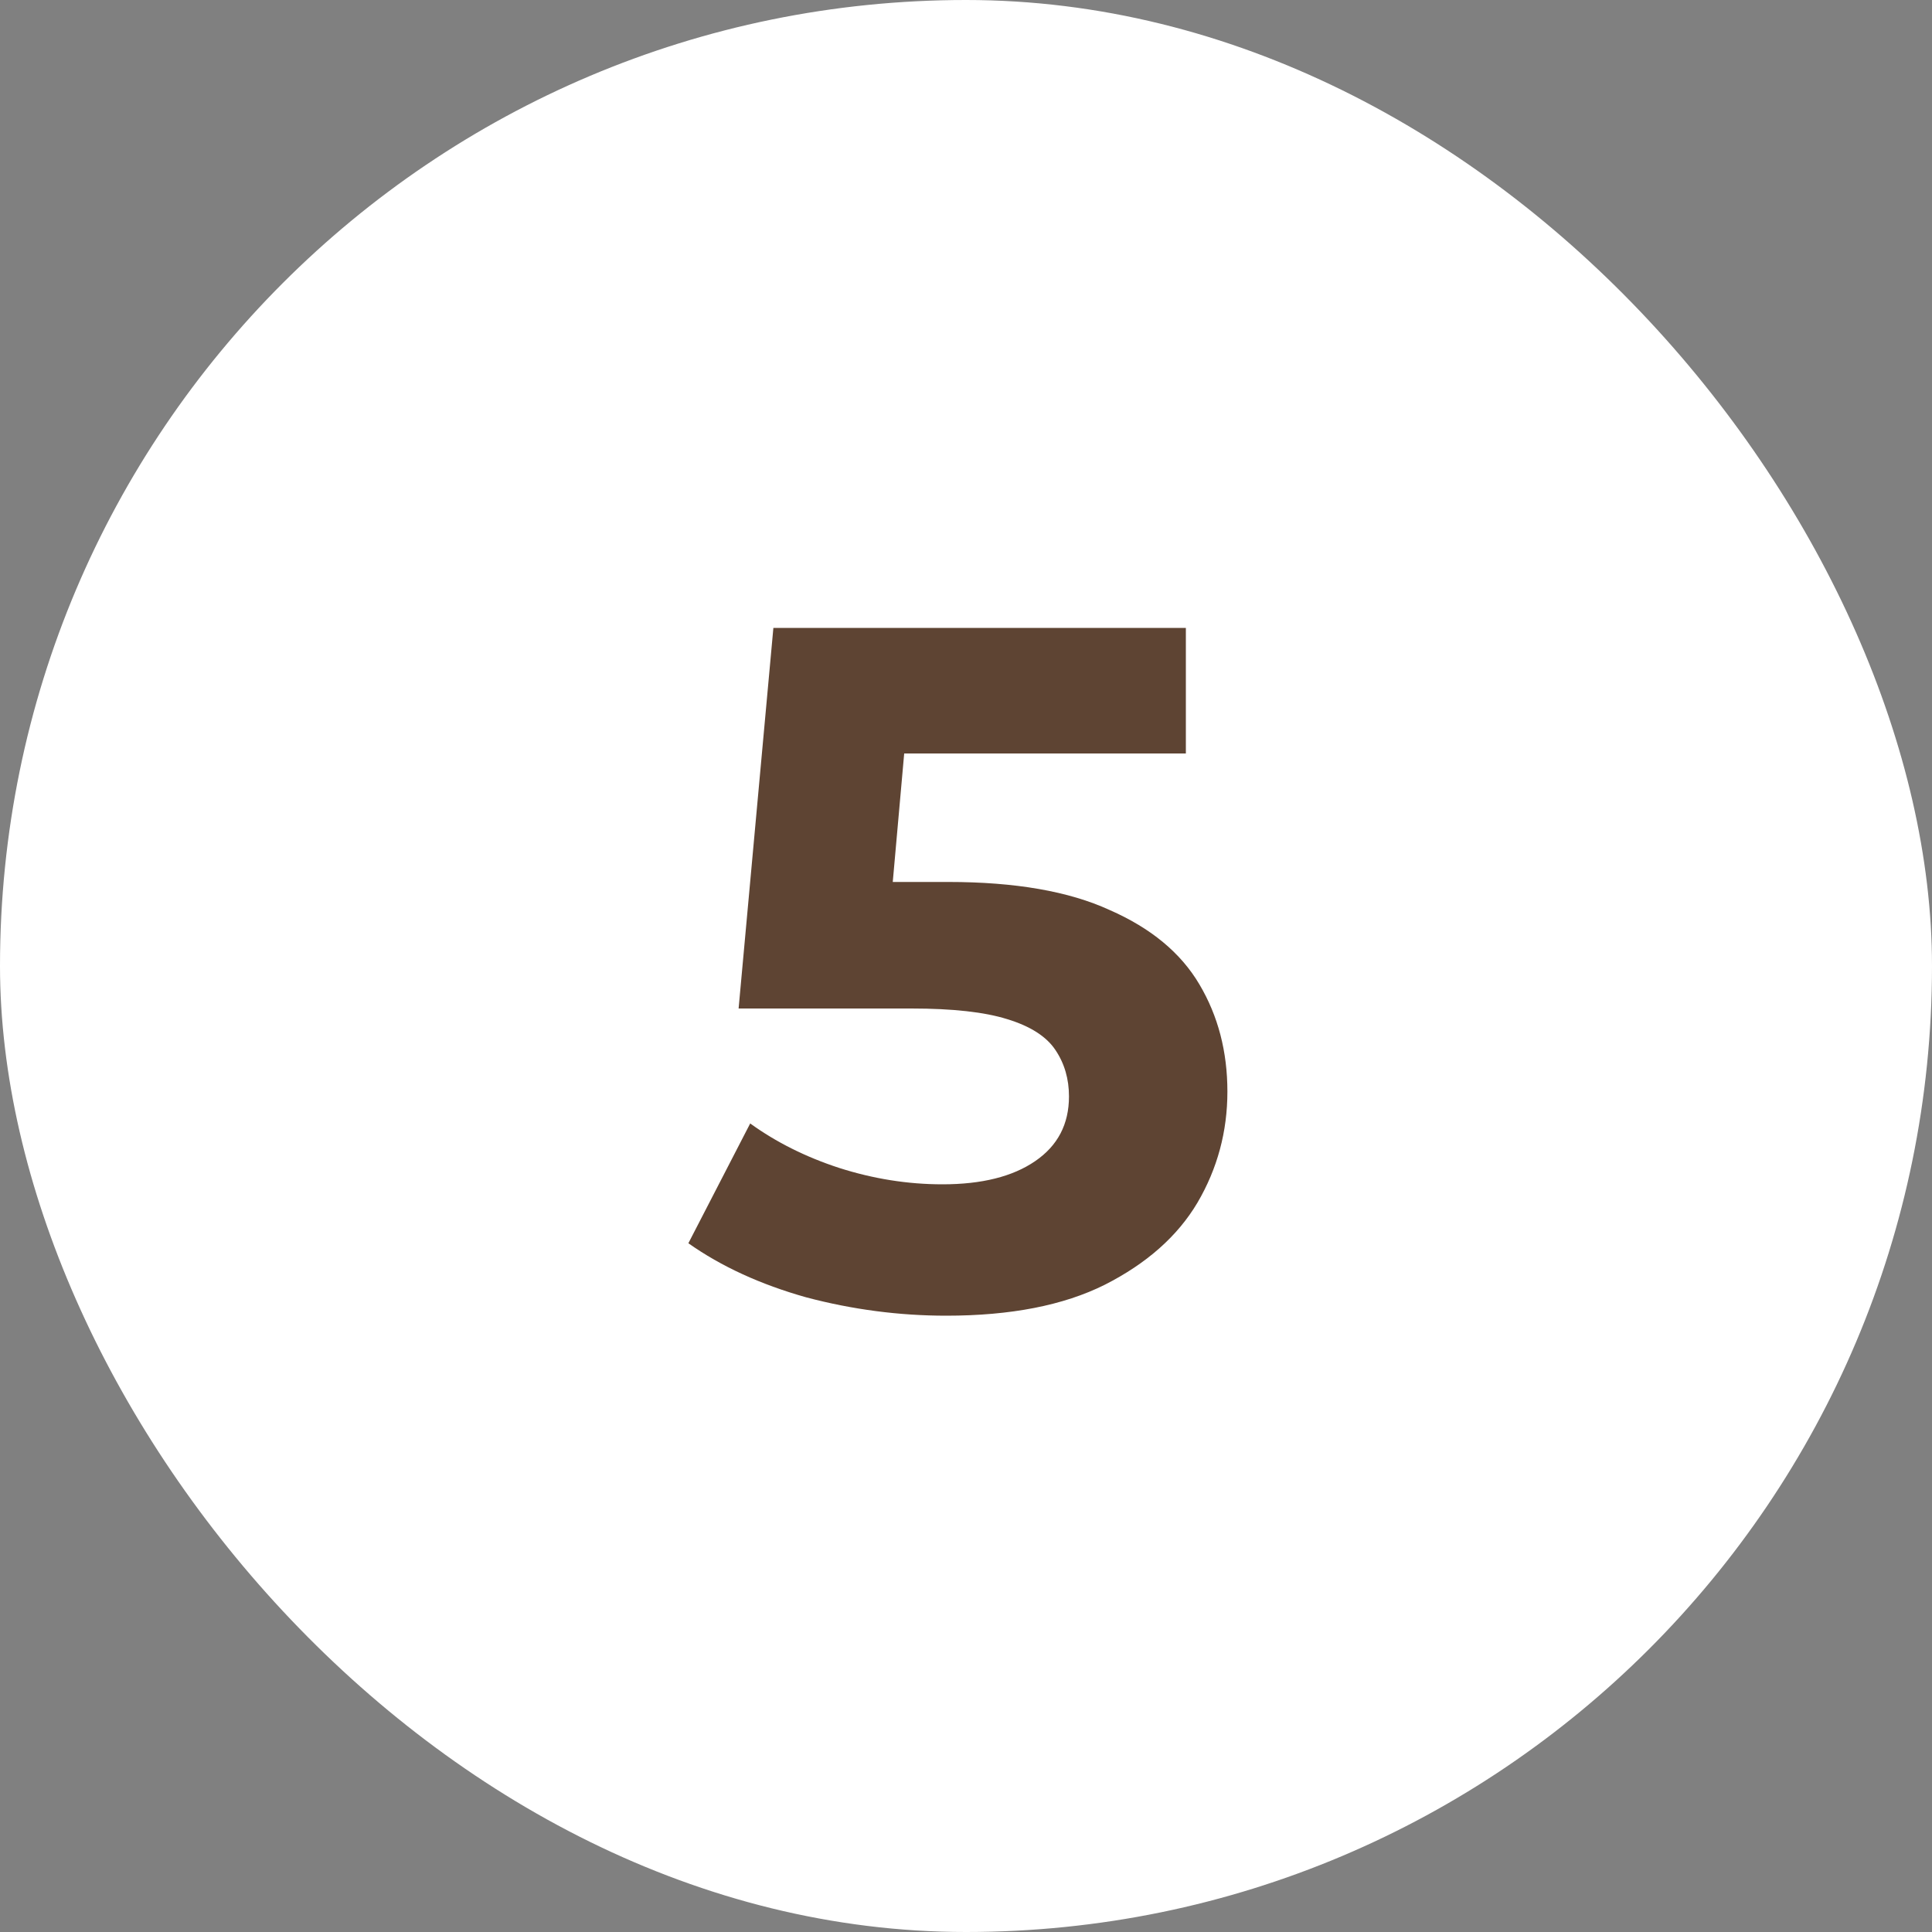 <?xml version="1.0" encoding="UTF-8"?> <svg xmlns="http://www.w3.org/2000/svg" width="20" height="20" viewBox="0 0 20 20" fill="none"><rect x="0" y="0" width="20" height="20" fill="#808080" stroke="none"/><rect width="20" height="20" rx="10" fill="white"></rect><path d="M9.796 13.62C9.31 13.62 8.826 13.557 8.346 13.43C7.873 13.297 7.466 13.11 7.126 12.87L7.766 11.63C8.033 11.823 8.34 11.977 8.686 12.09C9.04 12.203 9.396 12.26 9.756 12.26C10.163 12.26 10.483 12.18 10.716 12.02C10.95 11.86 11.066 11.637 11.066 11.35C11.066 11.17 11.02 11.01 10.926 10.87C10.833 10.73 10.666 10.623 10.426 10.55C10.193 10.477 9.863 10.44 9.436 10.44H7.646L8.006 6.5H12.276V7.8H8.586L9.426 7.06L9.176 9.87L8.336 9.13H9.816C10.51 9.13 11.066 9.227 11.486 9.42C11.913 9.607 12.223 9.863 12.416 10.19C12.61 10.517 12.706 10.887 12.706 11.3C12.706 11.713 12.603 12.097 12.396 12.45C12.19 12.797 11.87 13.08 11.436 13.3C11.01 13.513 10.463 13.62 9.796 13.62Z" fill="#5E4433"></path></svg> 